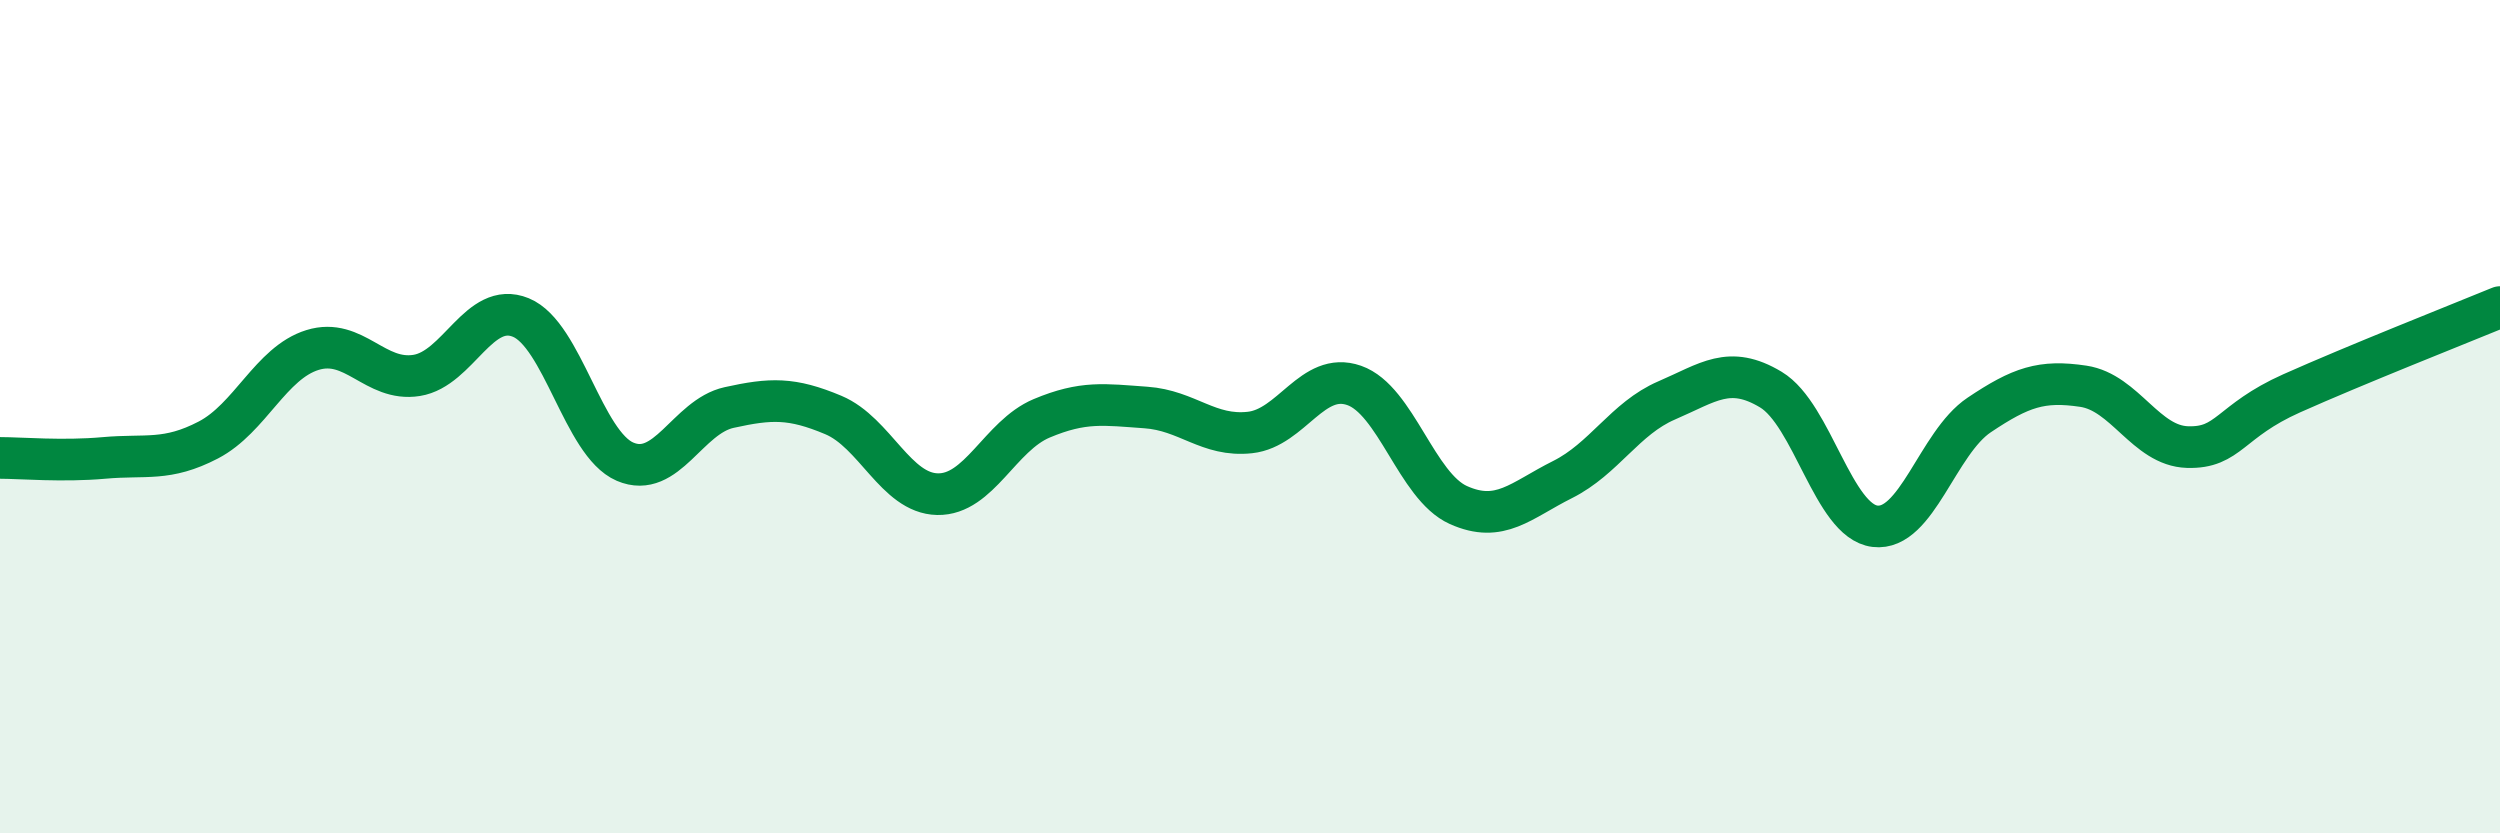 
    <svg width="60" height="20" viewBox="0 0 60 20" xmlns="http://www.w3.org/2000/svg">
      <path
        d="M 0,10.99 C 0.5,10.99 1.5,11.08 2.5,10.99 C 3.5,10.9 4,11.08 5,10.56 C 6,10.04 6.5,8.71 7.5,8.4 C 8.5,8.09 9,9.17 10,9.01 C 11,8.85 11.5,7.21 12.5,7.62 C 13.5,8.03 14,10.65 15,11.08 C 16,11.51 16.5,10 17.5,9.78 C 18.5,9.56 19,9.54 20,9.96 C 21,10.38 21.5,11.84 22.5,11.86 C 23.5,11.88 24,10.46 25,10.04 C 26,9.62 26.5,9.71 27.5,9.78 C 28.5,9.85 29,10.49 30,10.38 C 31,10.27 31.5,8.9 32.5,9.25 C 33.5,9.6 34,11.67 35,12.12 C 36,12.57 36.5,12.01 37.5,11.51 C 38.5,11.01 39,10.04 40,9.61 C 41,9.18 41.5,8.75 42.5,9.35 C 43.5,9.95 44,12.51 45,12.63 C 46,12.75 46.5,10.63 47.5,9.96 C 48.5,9.29 49,9.12 50,9.27 C 51,9.42 51.5,10.7 52.5,10.73 C 53.5,10.76 53.5,10.11 55,9.44 C 56.5,8.77 59,7.78 60,7.37L60 20L0 20Z"
        fill="#008740"
        opacity="0.1"
        stroke-linecap="round"
        stroke-linejoin="round"
      />
      <path
        d="M 0,10.99 C 0.5,10.99 1.5,11.08 2.5,10.99 C 3.5,10.9 4,11.08 5,10.56 C 6,10.04 6.5,8.71 7.5,8.4 C 8.5,8.09 9,9.17 10,9.01 C 11,8.85 11.5,7.21 12.5,7.62 C 13.5,8.03 14,10.65 15,11.08 C 16,11.51 16.5,10 17.5,9.78 C 18.5,9.56 19,9.54 20,9.96 C 21,10.38 21.5,11.84 22.5,11.86 C 23.5,11.88 24,10.46 25,10.04 C 26,9.62 26.5,9.71 27.5,9.78 C 28.5,9.85 29,10.49 30,10.38 C 31,10.27 31.5,8.9 32.5,9.25 C 33.5,9.6 34,11.67 35,12.12 C 36,12.57 36.5,12.01 37.5,11.51 C 38.5,11.01 39,10.04 40,9.61 C 41,9.18 41.5,8.75 42.5,9.35 C 43.5,9.95 44,12.51 45,12.63 C 46,12.75 46.5,10.63 47.5,9.96 C 48.5,9.29 49,9.12 50,9.27 C 51,9.42 51.5,10.7 52.5,10.73 C 53.5,10.76 53.5,10.11 55,9.44 C 56.5,8.77 59,7.78 60,7.37"
        stroke="#008740"
        stroke-width="1"
        fill="none"
        stroke-linecap="round"
        stroke-linejoin="round"
      />
    </svg>
  